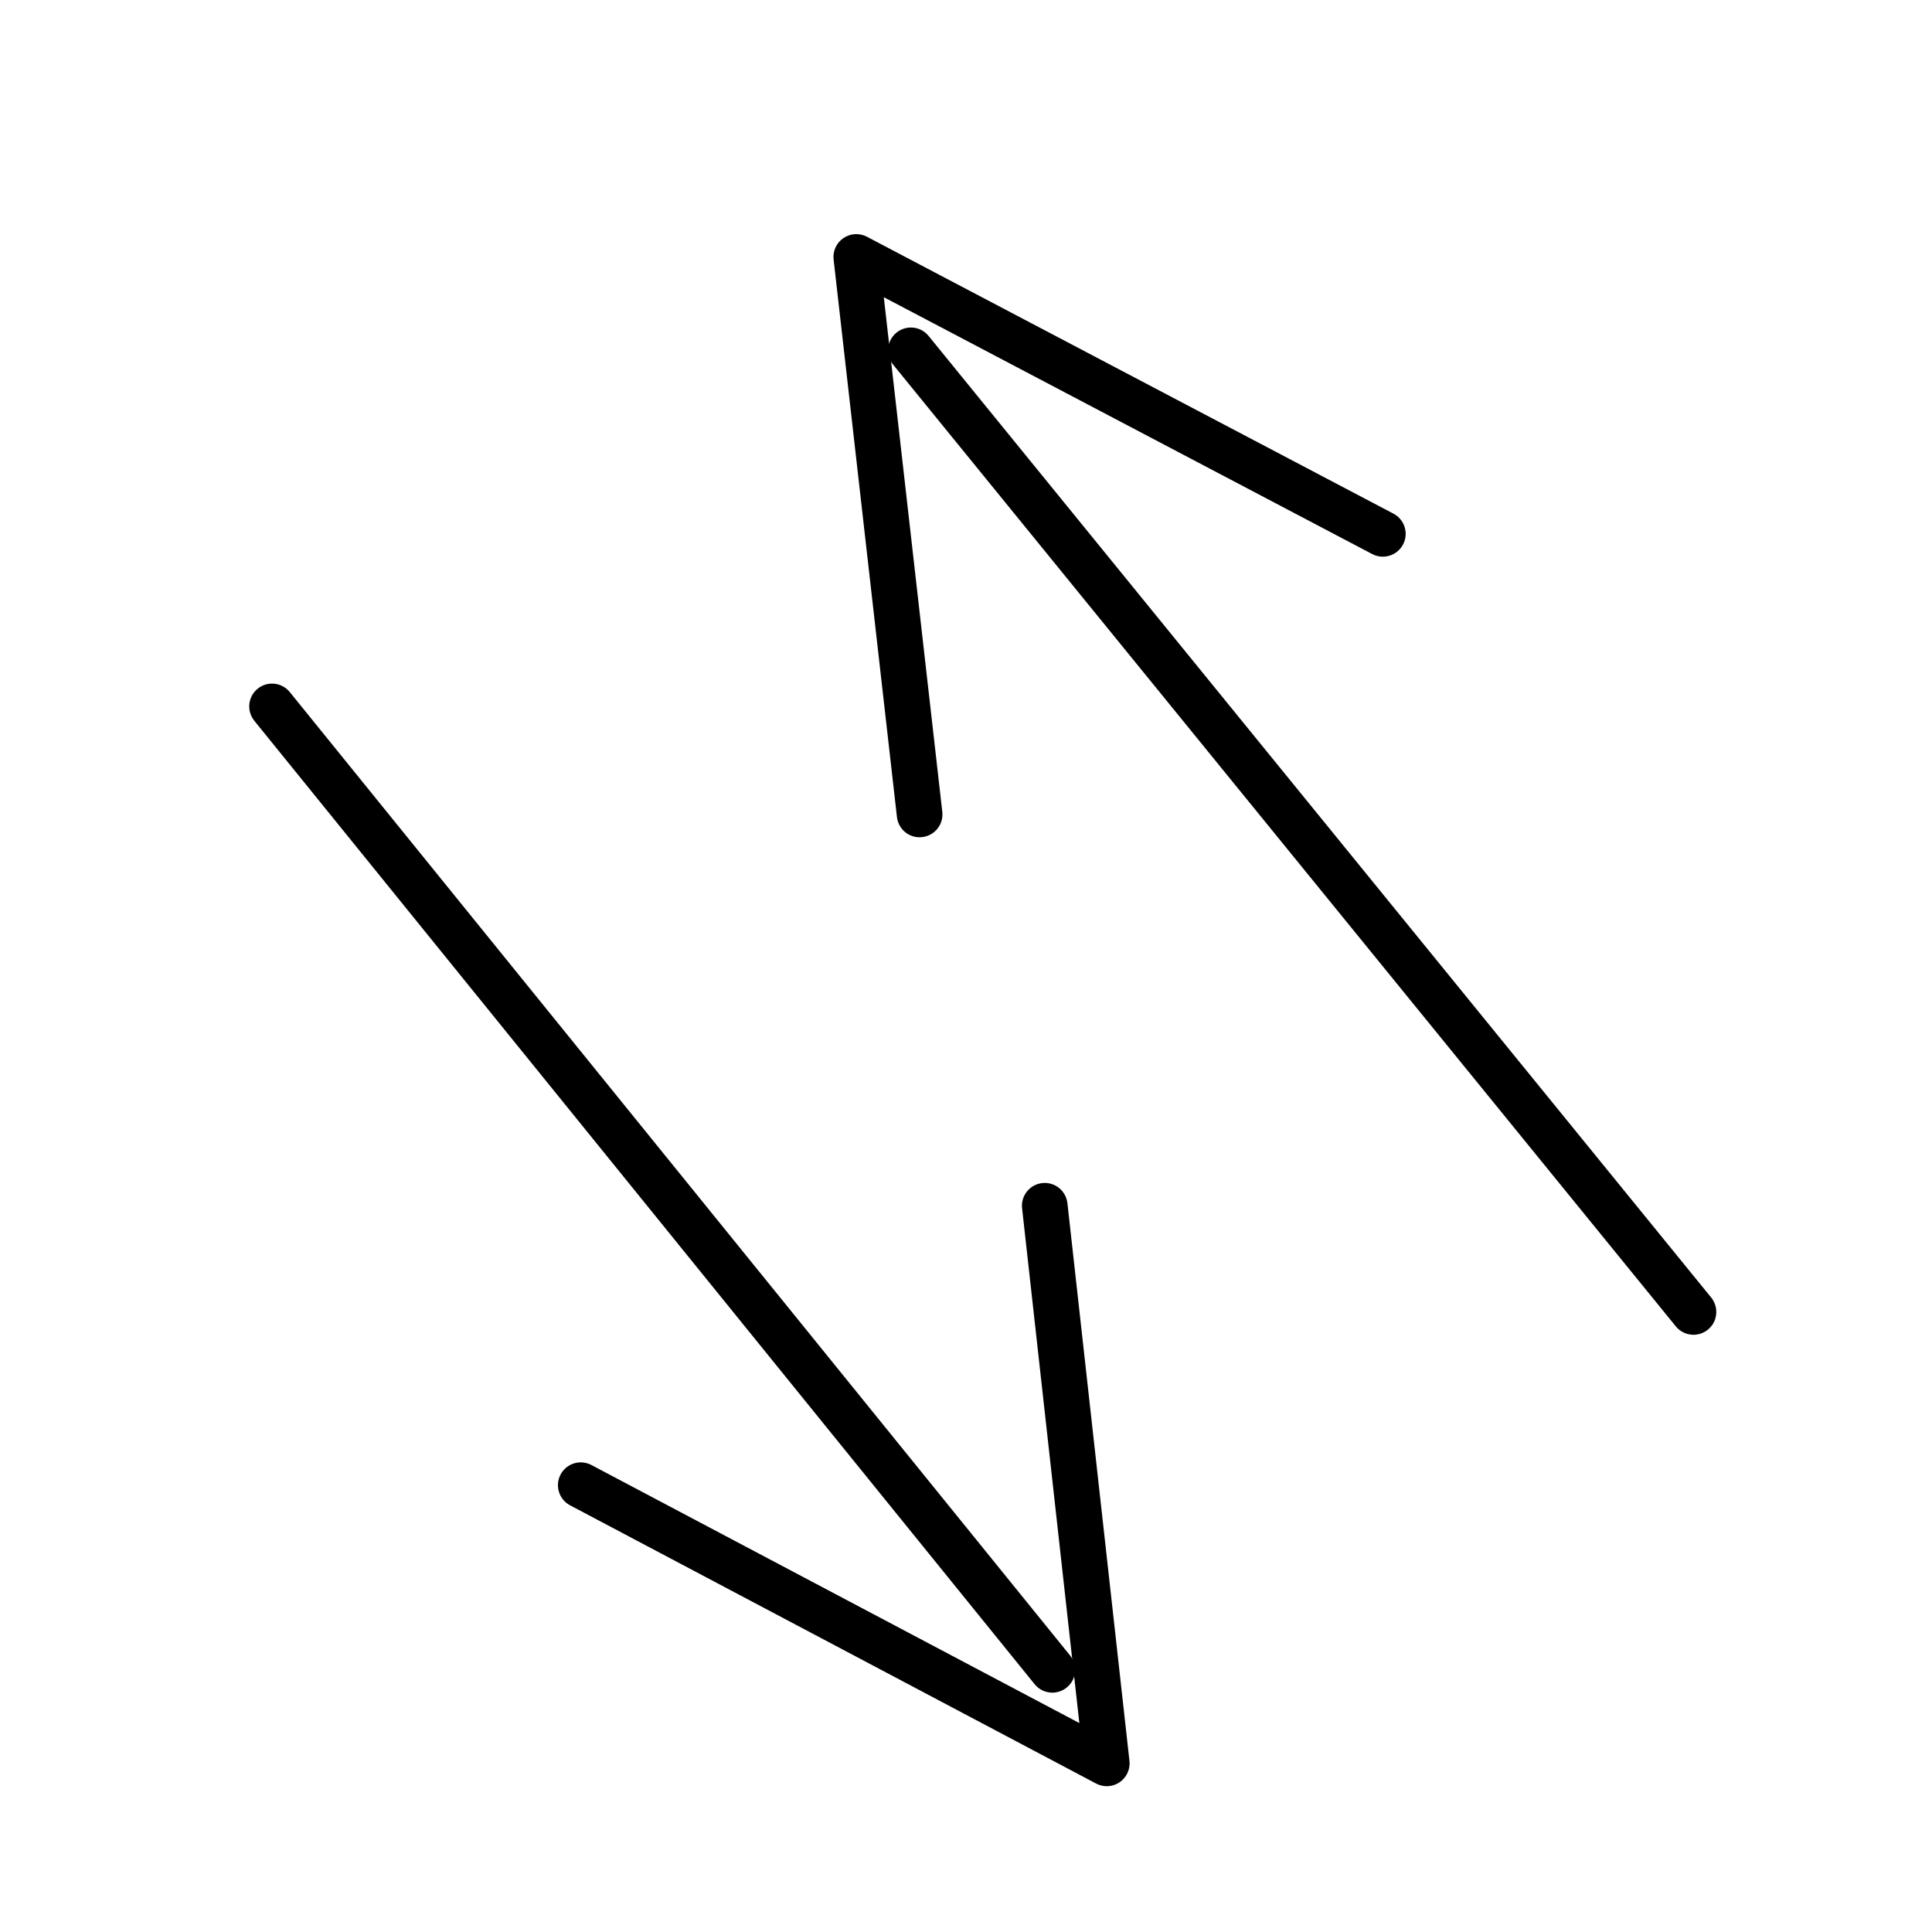 <?xml version="1.0" encoding="UTF-8"?>
<!-- Uploaded to: SVG Repo, www.svgrepo.com, Generator: SVG Repo Mixer Tools -->
<svg fill="#000000" width="800px" height="800px" version="1.1" viewBox="144 144 512 512" xmlns="http://www.w3.org/2000/svg">
 <g>
  <path d="m592.8 497.73c-1.82 0.004-3.547-0.816-4.695-2.231l-207.4-254.84c-2.109-2.59-1.719-6.398 0.871-8.504 2.59-2.109 6.398-1.719 8.504 0.867l207.4 254.84 0.004 0.004c1.473 1.809 1.773 4.305 0.773 6.41-1.004 2.109-3.125 3.453-5.457 3.453z"/>
  <path d="m387.7 365.89c-3.074-0.004-5.652-2.309-6-5.363l-16.785-147.75c-0.254-2.227 0.746-4.41 2.594-5.676 1.848-1.262 4.242-1.402 6.227-0.363l139.56 73.395c2.945 1.559 4.078 5.207 2.527 8.16-1.555 2.953-5.203 4.09-8.156 2.547l-129.45-68.078 15.5 136.39c0.184 1.594-0.277 3.195-1.277 4.449-0.996 1.254-2.453 2.062-4.047 2.242-0.23 0.027-0.461 0.039-0.691 0.039z"/>
  <path d="m422.89 592.57c-1.828 0.004-3.555-0.82-4.703-2.242l-206.8-255.33c-2.09-2.598-1.684-6.394 0.906-8.492s6.391-1.699 8.492 0.887l206.8 255.33c1.461 1.809 1.758 4.301 0.754 6.402-1 2.106-3.121 3.445-5.449 3.445z"/>
  <path d="m437.3 617.36c-0.984 0-1.957-0.242-2.828-0.703l-139.38-73.723c-1.422-0.746-2.488-2.027-2.961-3.562-0.477-1.531-0.32-3.191 0.43-4.609s2.031-2.481 3.566-2.953 3.195-0.312 4.609 0.441l129.3 68.375-15.176-136.43c-0.363-3.316 2.027-6.301 5.34-6.668 3.312-0.371 6.301 2.016 6.676 5.328l16.438 147.79c0.191 1.707-0.355 3.418-1.504 4.699-1.145 1.281-2.785 2.016-4.504 2.016z"/>
 </g>
</svg>